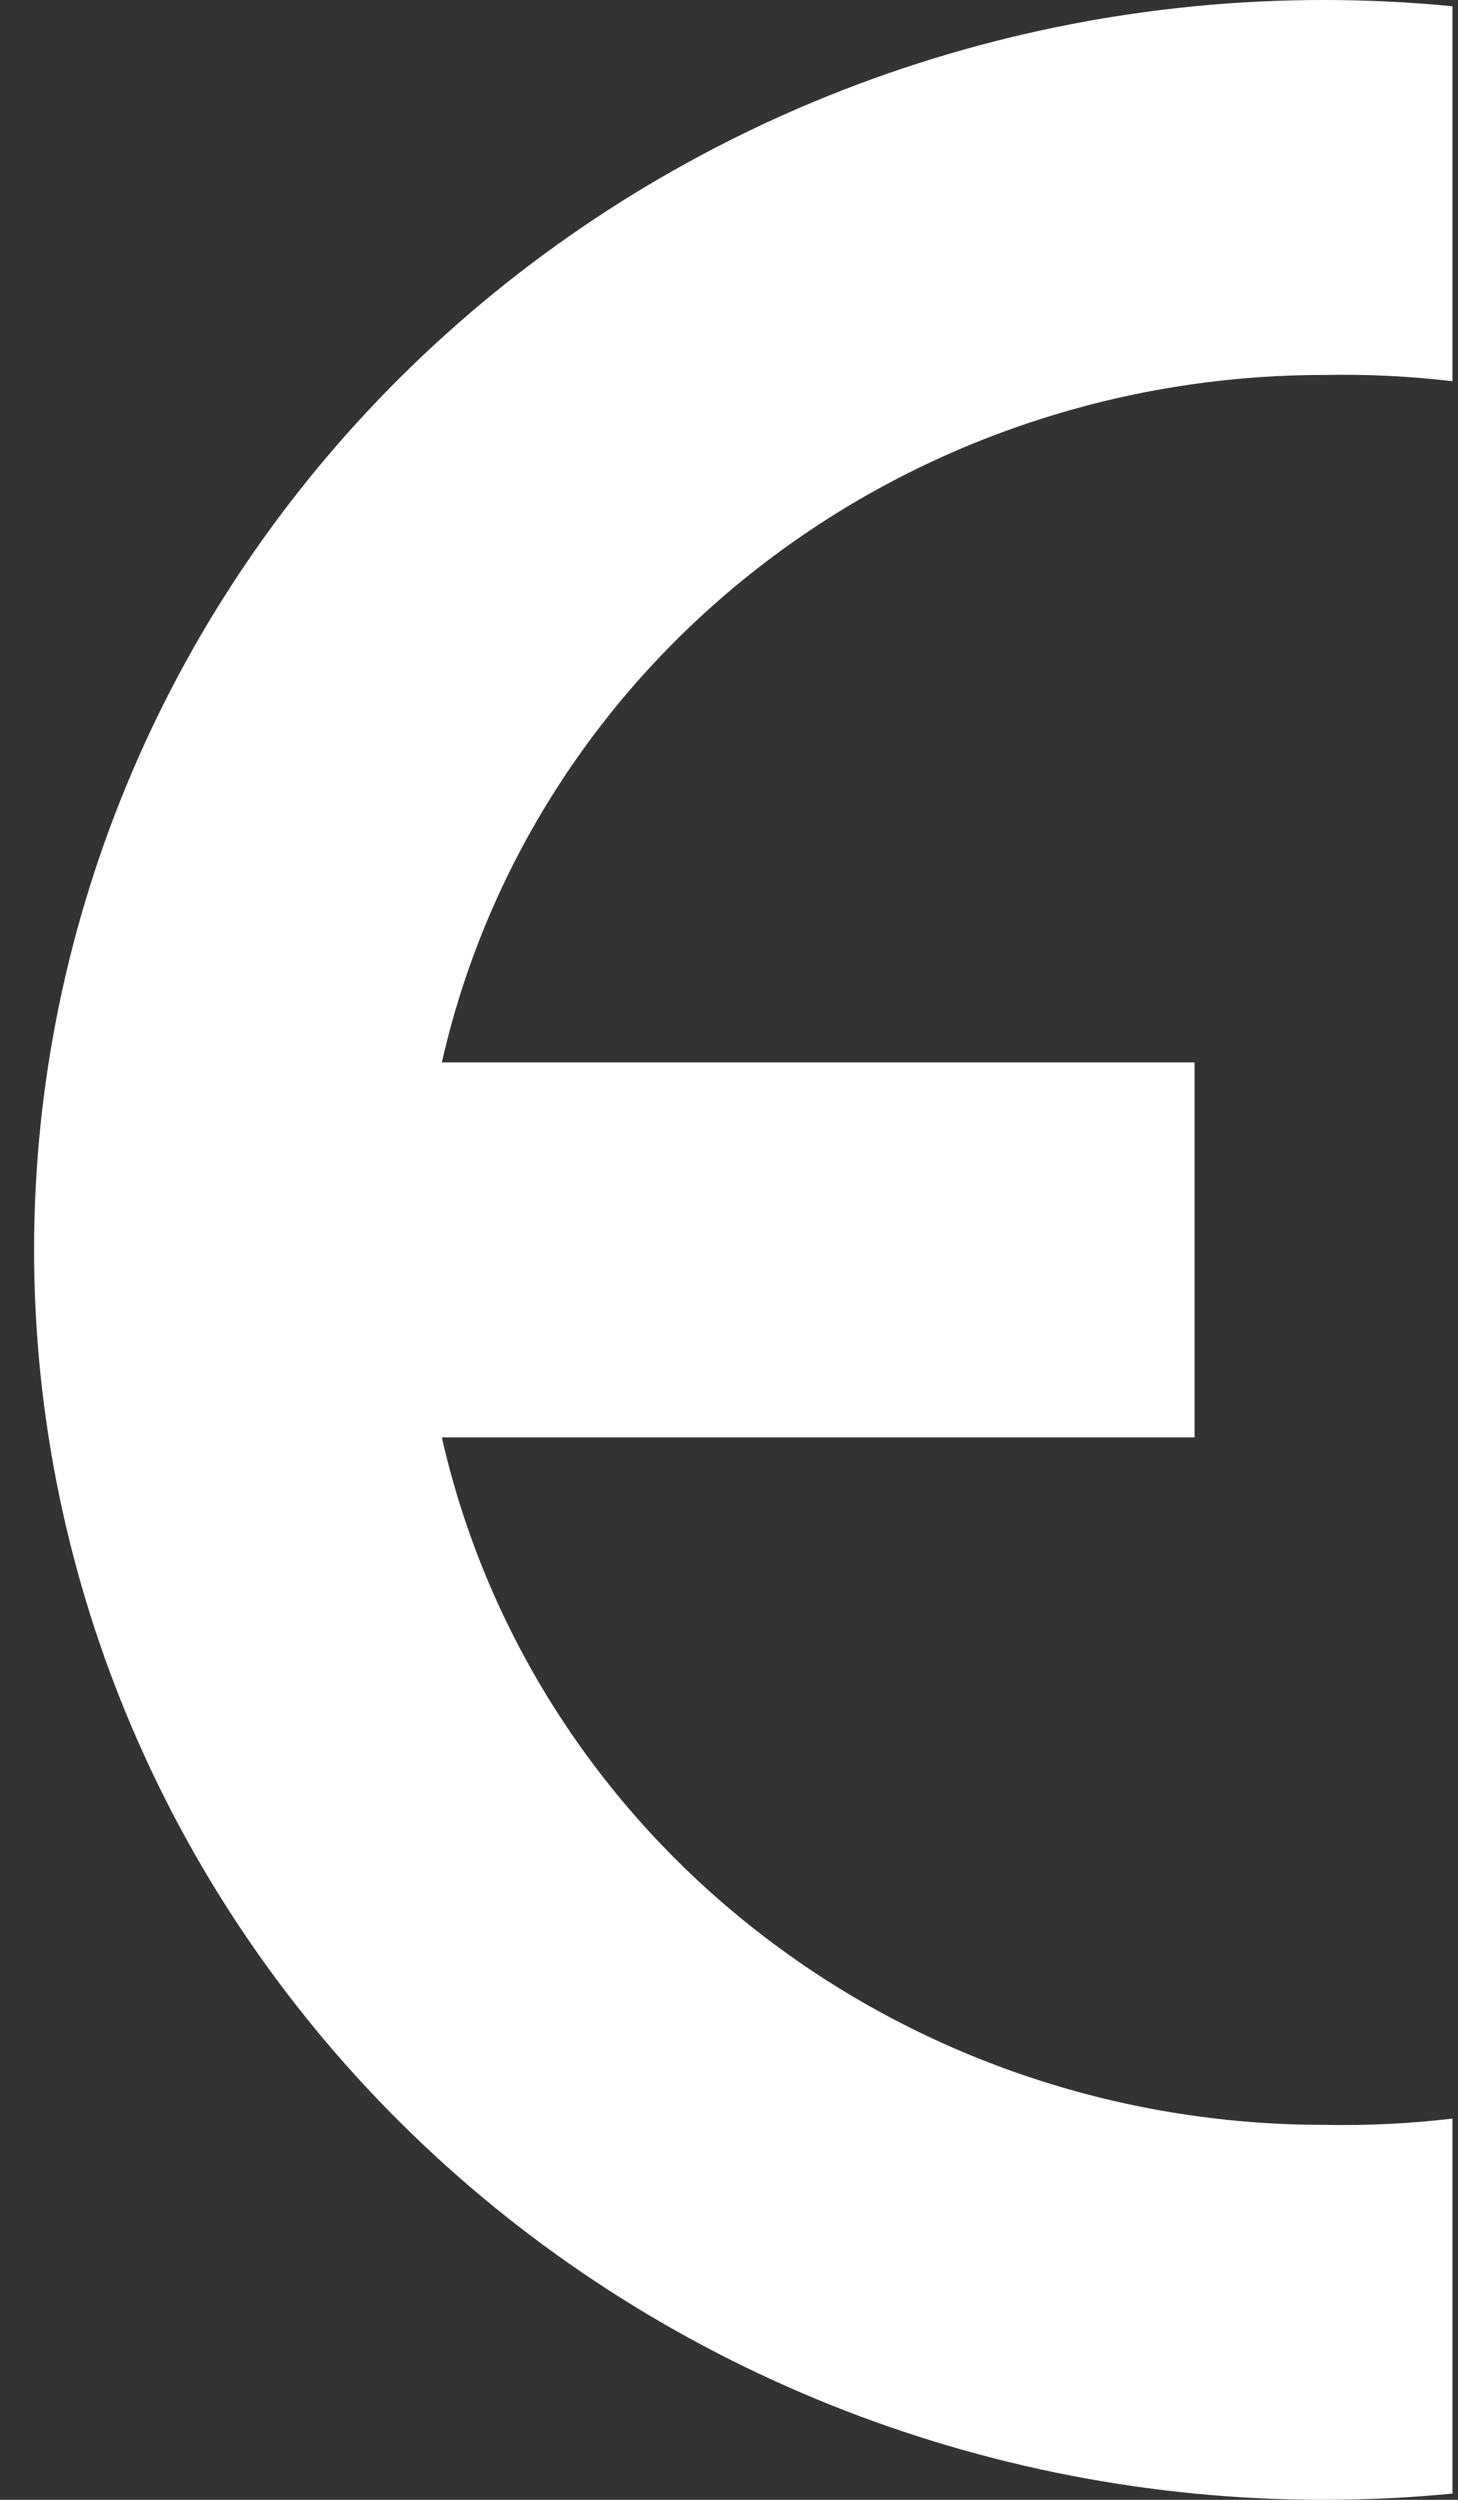 <svg width="21" height="36" viewBox="0 0 21 36" fill="none" xmlns="http://www.w3.org/2000/svg">
<rect x="0" y="0" width="21" height="36" fill="#333333" stroke="none"/>
<path fill-rule="evenodd" clip-rule="evenodd" d="M20.92 35.91C20.303 35.97 19.683 36 19.063 36C14.137 36 9.413 34.104 5.931 30.728C2.448 27.352 0.491 22.774 0.491 18C0.491 13.226 2.448 8.648 5.931 5.272C9.413 1.896 14.137 0 19.063 0C19.683 -1.73058e-08 20.303 0.03 20.92 0.09V5.49C20.304 5.417 19.683 5.387 19.063 5.4C16.099 5.4 13.223 6.381 10.914 8.182C8.604 9.982 6.999 12.494 6.364 15.3H17.206V20.7H6.364C6.999 23.506 8.604 26.018 10.914 27.818C13.223 29.619 16.099 30.6 19.063 30.6C19.683 30.613 20.304 30.583 20.92 30.51V35.91Z" fill="white"/>
</svg>
